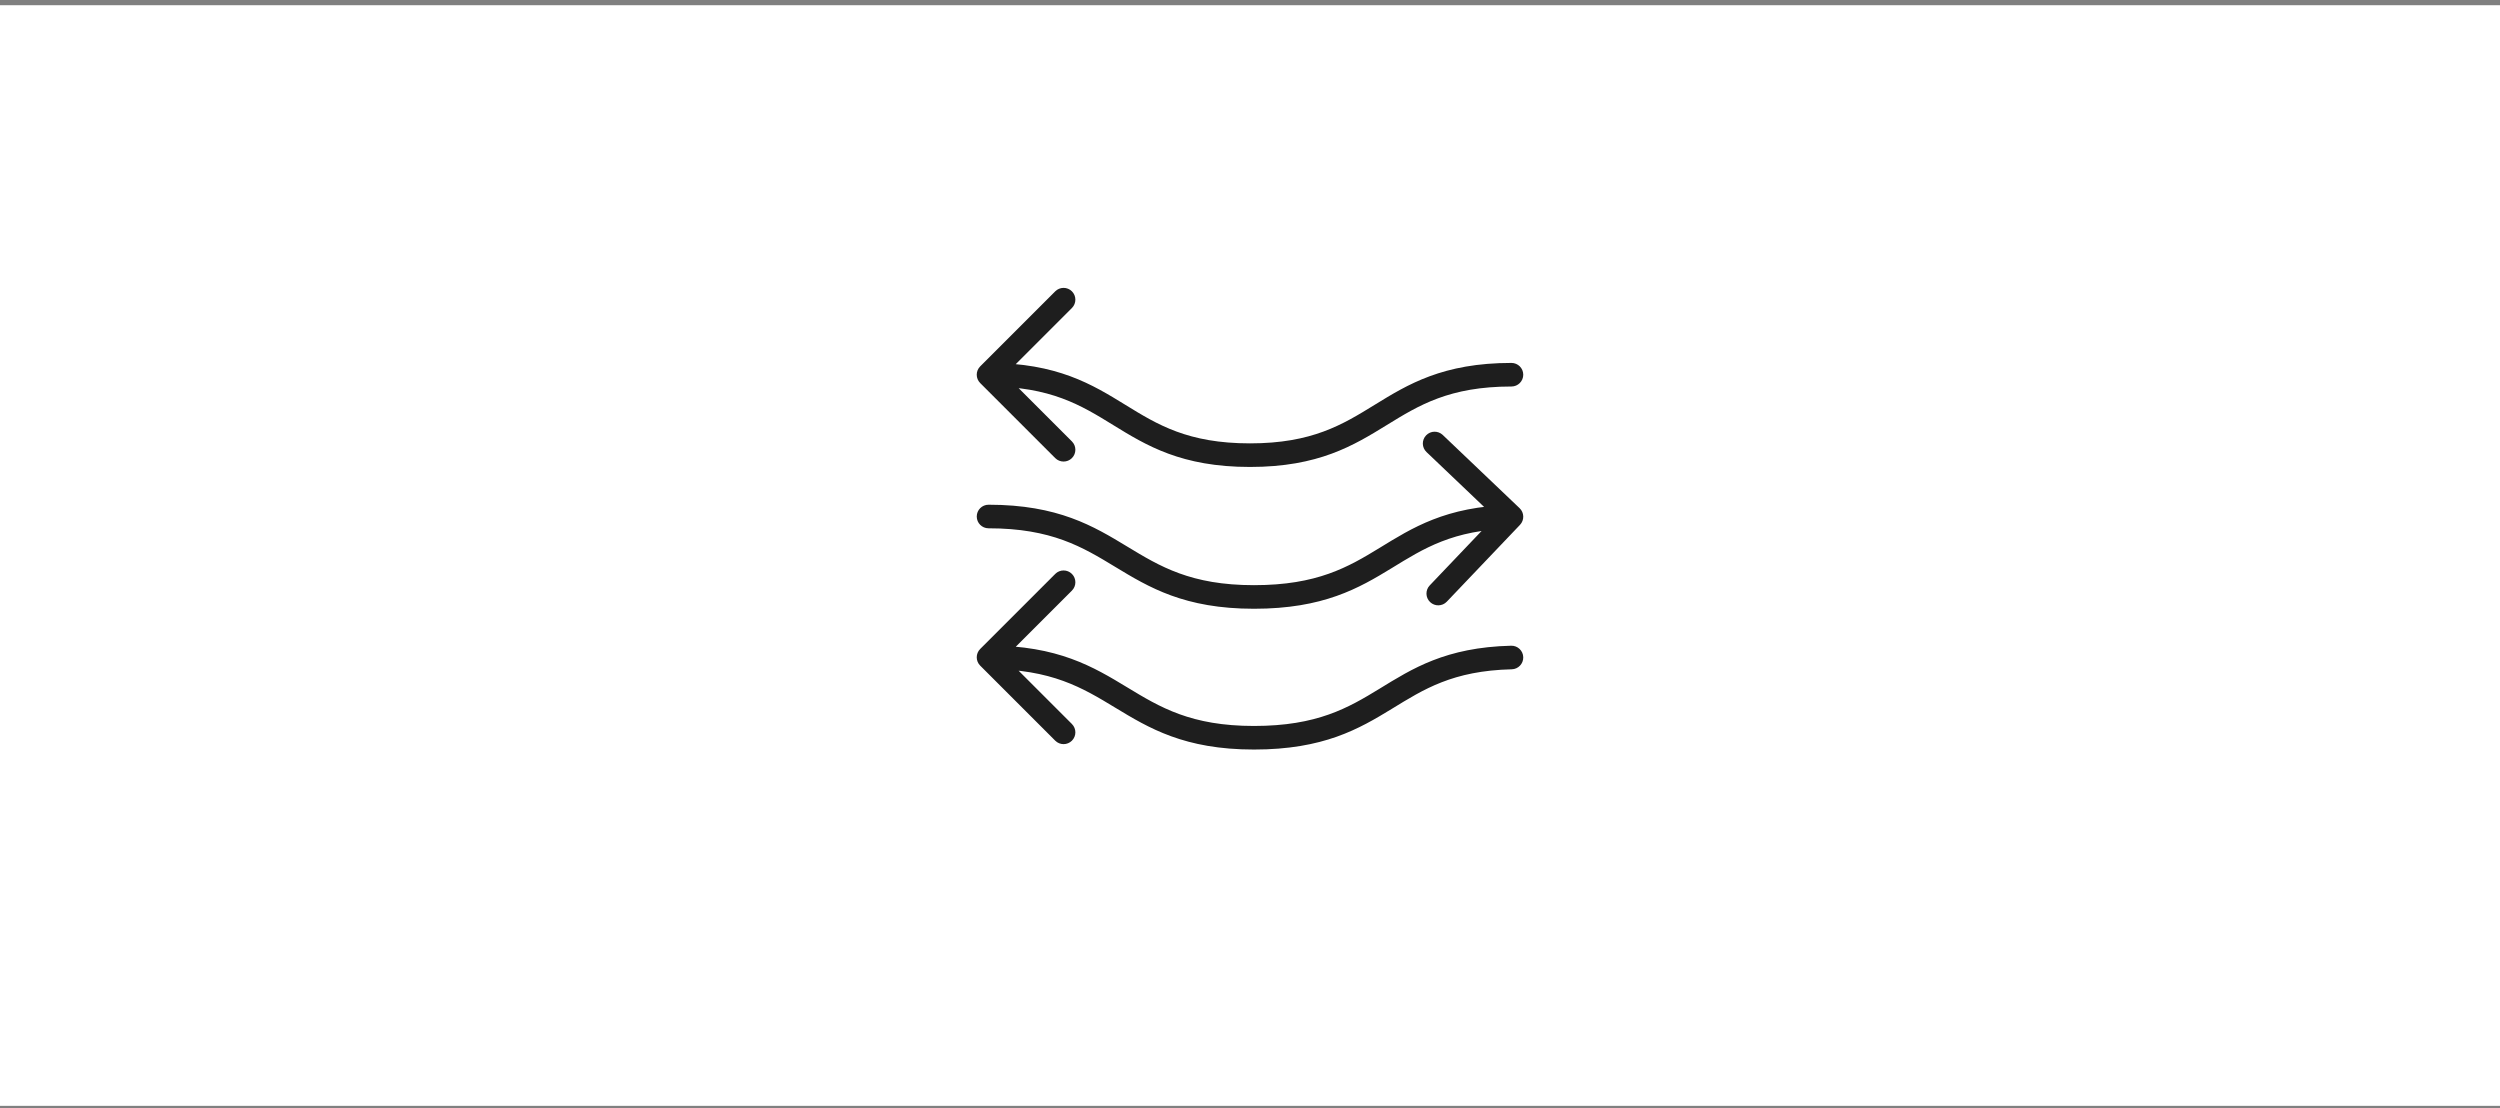 <svg width="318" height="141" viewBox="0 0 318 141" fill="none" xmlns="http://www.w3.org/2000/svg">
<rect x="0" y="0" width="318" height="141" fill="#808080" stroke="none"/>
<rect y="0.664" width="318" height="140" fill="white"/>
<path d="M124.681 46.603C124.095 47.189 124.095 48.139 124.681 48.725L134.227 58.271C134.813 58.856 135.762 58.856 136.348 58.271C136.934 57.685 136.934 56.735 136.348 56.149L127.863 47.664L136.348 39.179C136.934 38.593 136.934 37.643 136.348 37.057C135.762 36.472 134.813 36.472 134.227 37.057L124.681 46.603ZM192.258 49.164C193.087 49.164 193.758 48.492 193.758 47.664C193.758 46.836 193.087 46.164 192.258 46.164V49.164ZM125.742 49.164C133.639 49.164 137.507 51.549 141.585 54.058C145.822 56.666 150.268 59.397 159 59.397V56.397C151.102 56.397 147.235 54.013 143.157 51.503C138.92 48.896 134.473 46.164 125.742 46.164V49.164ZM159 59.397C167.732 59.397 172.178 56.666 176.415 54.058C180.493 51.549 184.361 49.164 192.258 49.164V46.164C183.527 46.164 179.08 48.896 174.843 51.503C170.766 54.013 166.898 56.397 159 56.397V59.397Z" fill="#1E1E1E"/>
<path d="M125.742 64.2C124.913 64.2 124.242 64.872 124.242 65.7C124.242 66.529 124.913 67.2 125.742 67.2V64.2ZM193.344 66.761C193.916 66.161 193.893 65.211 193.293 64.64L183.519 55.328C182.919 54.756 181.97 54.779 181.399 55.379C180.827 55.979 180.85 56.928 181.45 57.499L190.138 65.777L181.86 74.465C181.289 75.065 181.312 76.014 181.911 76.586C182.511 77.157 183.461 77.134 184.032 76.534L193.344 66.761ZM125.742 67.2C133.772 67.2 137.706 69.59 141.846 72.1C146.148 74.707 150.654 77.434 159.507 77.434V74.434C151.476 74.434 147.542 72.044 143.402 69.534C139.1 66.927 134.594 64.2 125.742 64.2V67.2ZM159.507 77.434C168.344 77.434 172.845 74.822 177.045 72.253C181.09 69.779 184.773 67.407 192.295 67.225L192.222 64.226C183.874 64.428 179.623 67.16 175.48 69.694C171.492 72.133 167.552 74.434 159.507 74.434V77.434Z" fill="#1E1E1E"/>
<path d="M124.681 82.548C124.095 83.134 124.095 84.084 124.681 84.669L134.227 94.215C134.813 94.801 135.762 94.801 136.348 94.215C136.934 93.63 136.934 92.68 136.348 92.094L127.863 83.609L136.348 75.124C136.934 74.538 136.934 73.588 136.348 73.002C135.762 72.416 134.813 72.416 134.227 73.002L124.681 82.548ZM192.295 85.134C193.123 85.114 193.778 84.426 193.758 83.598C193.738 82.77 193.05 82.115 192.222 82.135L192.295 85.134ZM125.742 85.109C133.772 85.109 137.706 87.499 141.846 90.008C146.148 92.615 150.654 95.342 159.507 95.342V92.342C151.476 92.342 147.542 89.952 143.402 87.443C139.1 84.836 134.594 82.109 125.742 82.109V85.109ZM159.507 95.342C168.344 95.342 172.845 92.731 177.045 90.162C181.09 87.688 184.773 85.316 192.295 85.134L192.222 82.135C183.874 82.337 179.623 85.068 175.48 87.603C171.492 90.041 167.552 92.342 159.507 92.342V95.342Z" fill="#1E1E1E"/>
</svg>

